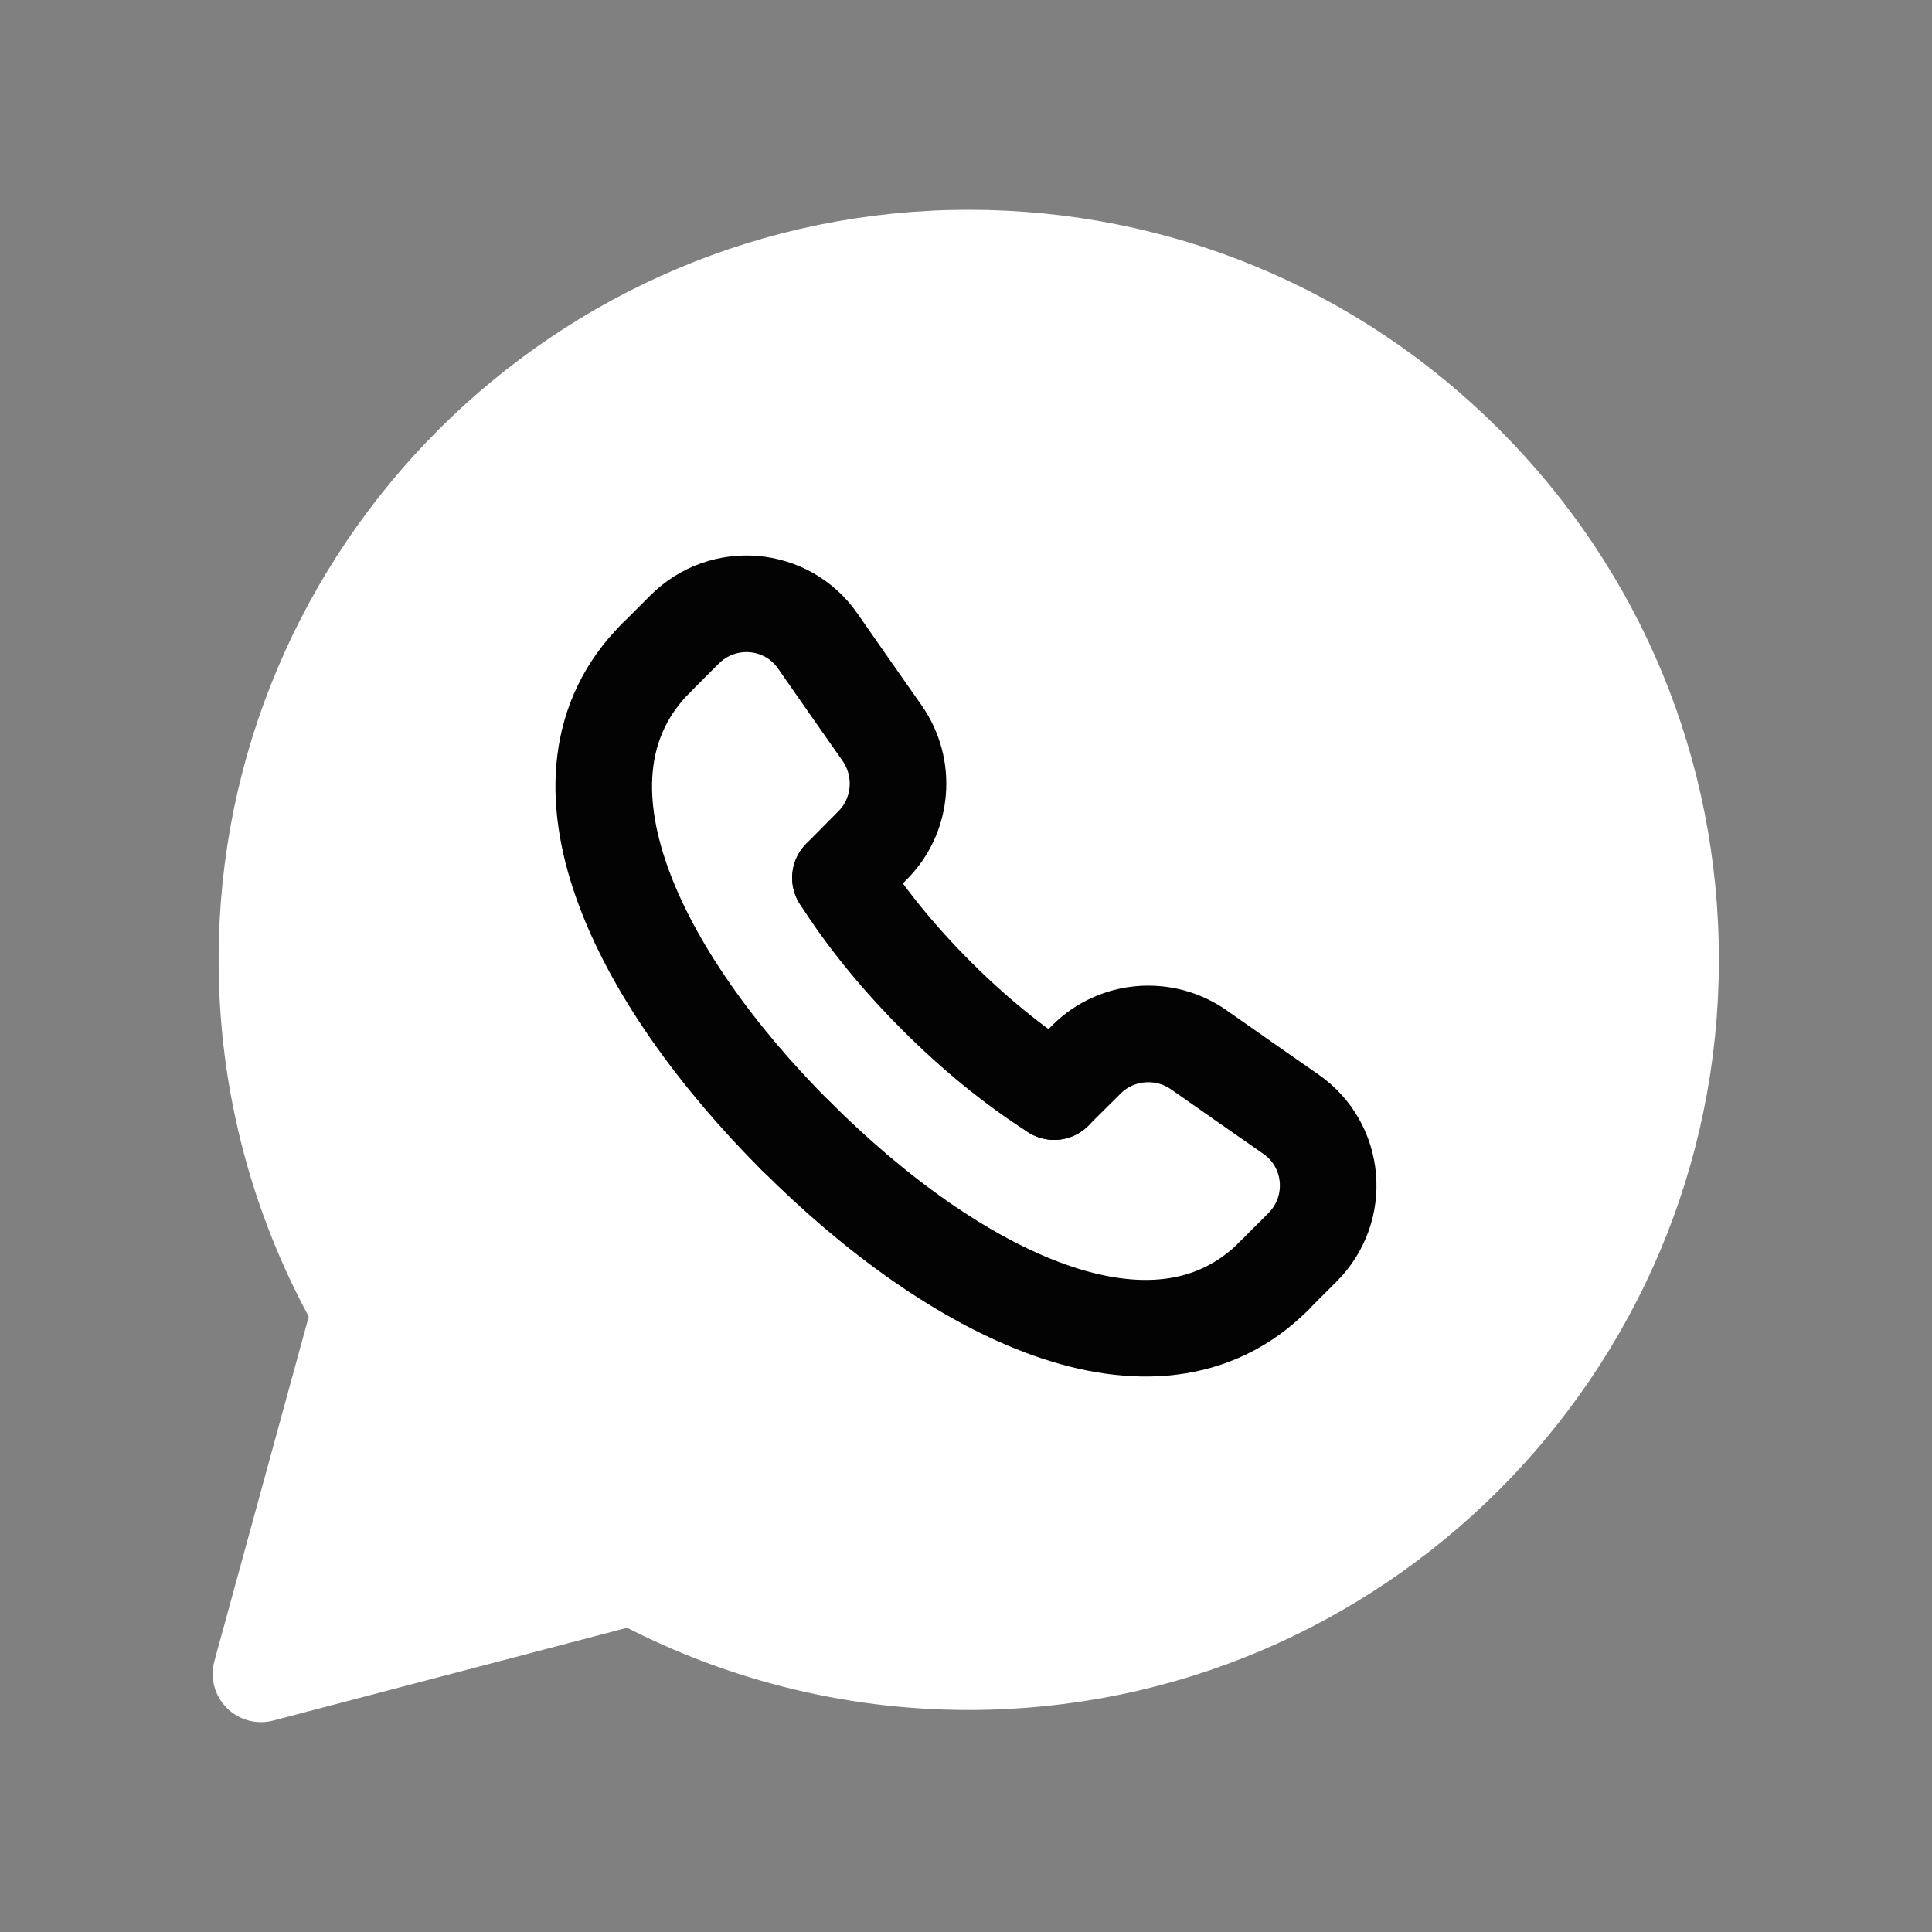 <?xml version="1.0" encoding="UTF-8"?> <svg xmlns="http://www.w3.org/2000/svg" width="24" height="24" viewBox="0 0 24 24" fill="none"><rect x="0" y="0" width="24" height="24" fill="#808080" stroke="none"/><path fill-rule="evenodd" clip-rule="evenodd" d="M18.202 5.762C16.556 4.115 14.367 3.207 12.035 3.206C7.228 3.206 3.317 7.115 3.316 11.92C3.314 13.449 3.715 14.952 4.479 16.277L3.242 20.793L7.864 19.581C9.143 20.277 10.575 20.642 12.031 20.642H12.035C16.84 20.642 20.751 16.732 20.753 11.927C20.754 9.599 19.848 7.41 18.202 5.762Z" fill="white" stroke="white" stroke-width="1.2" stroke-linecap="round" stroke-linejoin="round"></path><path d="M13.094 13.56L13.5 13.157C13.873 12.787 14.463 12.74 14.893 13.042C15.309 13.334 15.685 13.596 16.035 13.84C16.591 14.226 16.658 15.018 16.179 15.496L15.82 15.855" stroke="#030303" stroke-width="1.2" stroke-linecap="round" stroke-linejoin="round"></path><path d="M8.145 8.179L8.504 7.82C8.982 7.342 9.774 7.409 10.159 7.964C10.402 8.314 10.665 8.69 10.957 9.106C11.259 9.536 11.213 10.126 10.842 10.499L10.44 10.905" stroke="#030303" stroke-width="1.2" stroke-linecap="round" stroke-linejoin="round"></path><path d="M15.822 15.855C14.341 17.329 11.852 16.077 9.887 14.111" stroke="#030303" stroke-width="1.2" stroke-linecap="round" stroke-linejoin="round"></path><path d="M9.888 14.114C7.923 12.148 6.671 9.66 8.145 8.179" stroke="#030303" stroke-width="1.2" stroke-linecap="round" stroke-linejoin="round"></path><path d="M10.441 10.905C10.76 11.408 11.169 11.906 11.631 12.368L11.633 12.37C12.095 12.832 12.593 13.241 13.096 13.56" stroke="#030303" stroke-width="1.2" stroke-linecap="round" stroke-linejoin="round"></path></svg> 